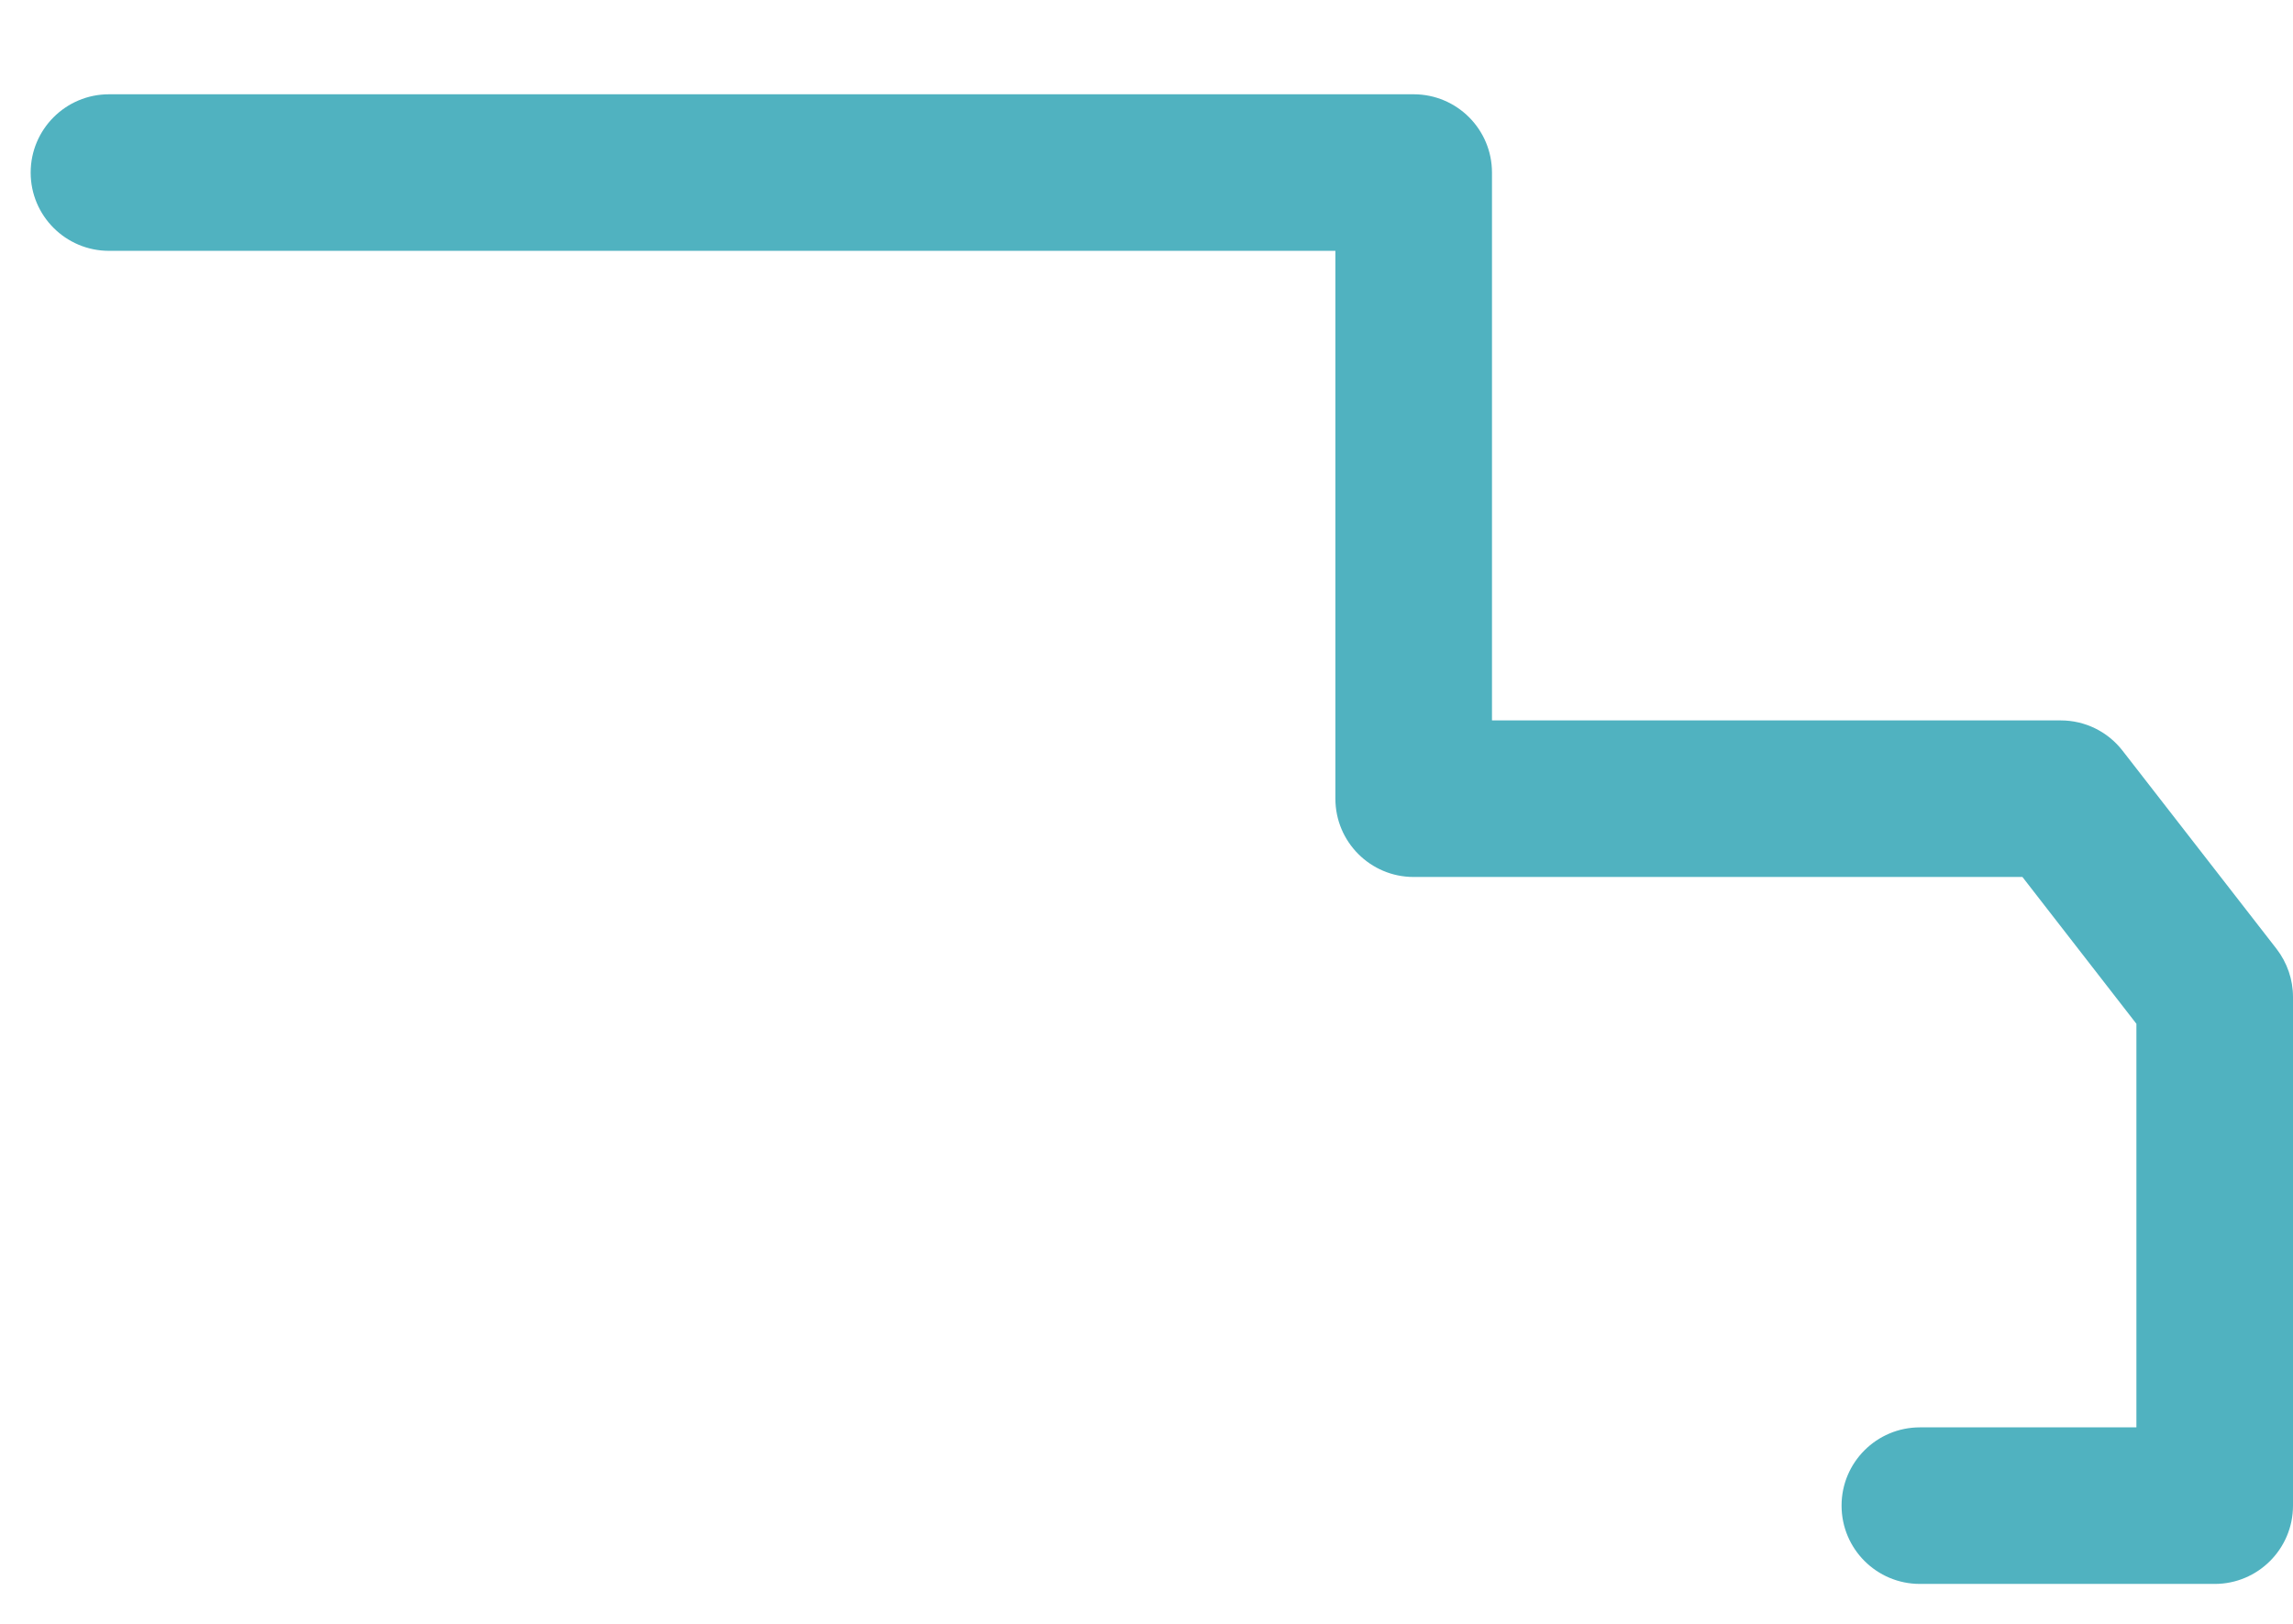 <svg width="24" height="17" viewBox="0 0 24 17" fill="none" xmlns="http://www.w3.org/2000/svg">
<path d="M23.828 9.934L22.216 7.859C22.061 7.659 21.823 7.542 21.569 7.542H15.616V1.807C15.616 1.354 15.249 0.987 14.796 0.987H1.141C0.688 0.987 0.321 1.354 0.321 1.807C0.321 2.259 0.688 2.626 1.141 2.626H13.977V8.361C13.977 8.814 14.344 9.181 14.796 9.181H21.168L22.361 10.718V14.943H20.095C19.642 14.943 19.275 15.31 19.275 15.762C19.275 16.215 19.642 16.582 20.095 16.582H23.181C23.633 16.582 24 16.215 24 15.762V10.437C24 10.255 23.939 10.078 23.828 9.934Z" fill="#50B2C0"/>
</svg>
